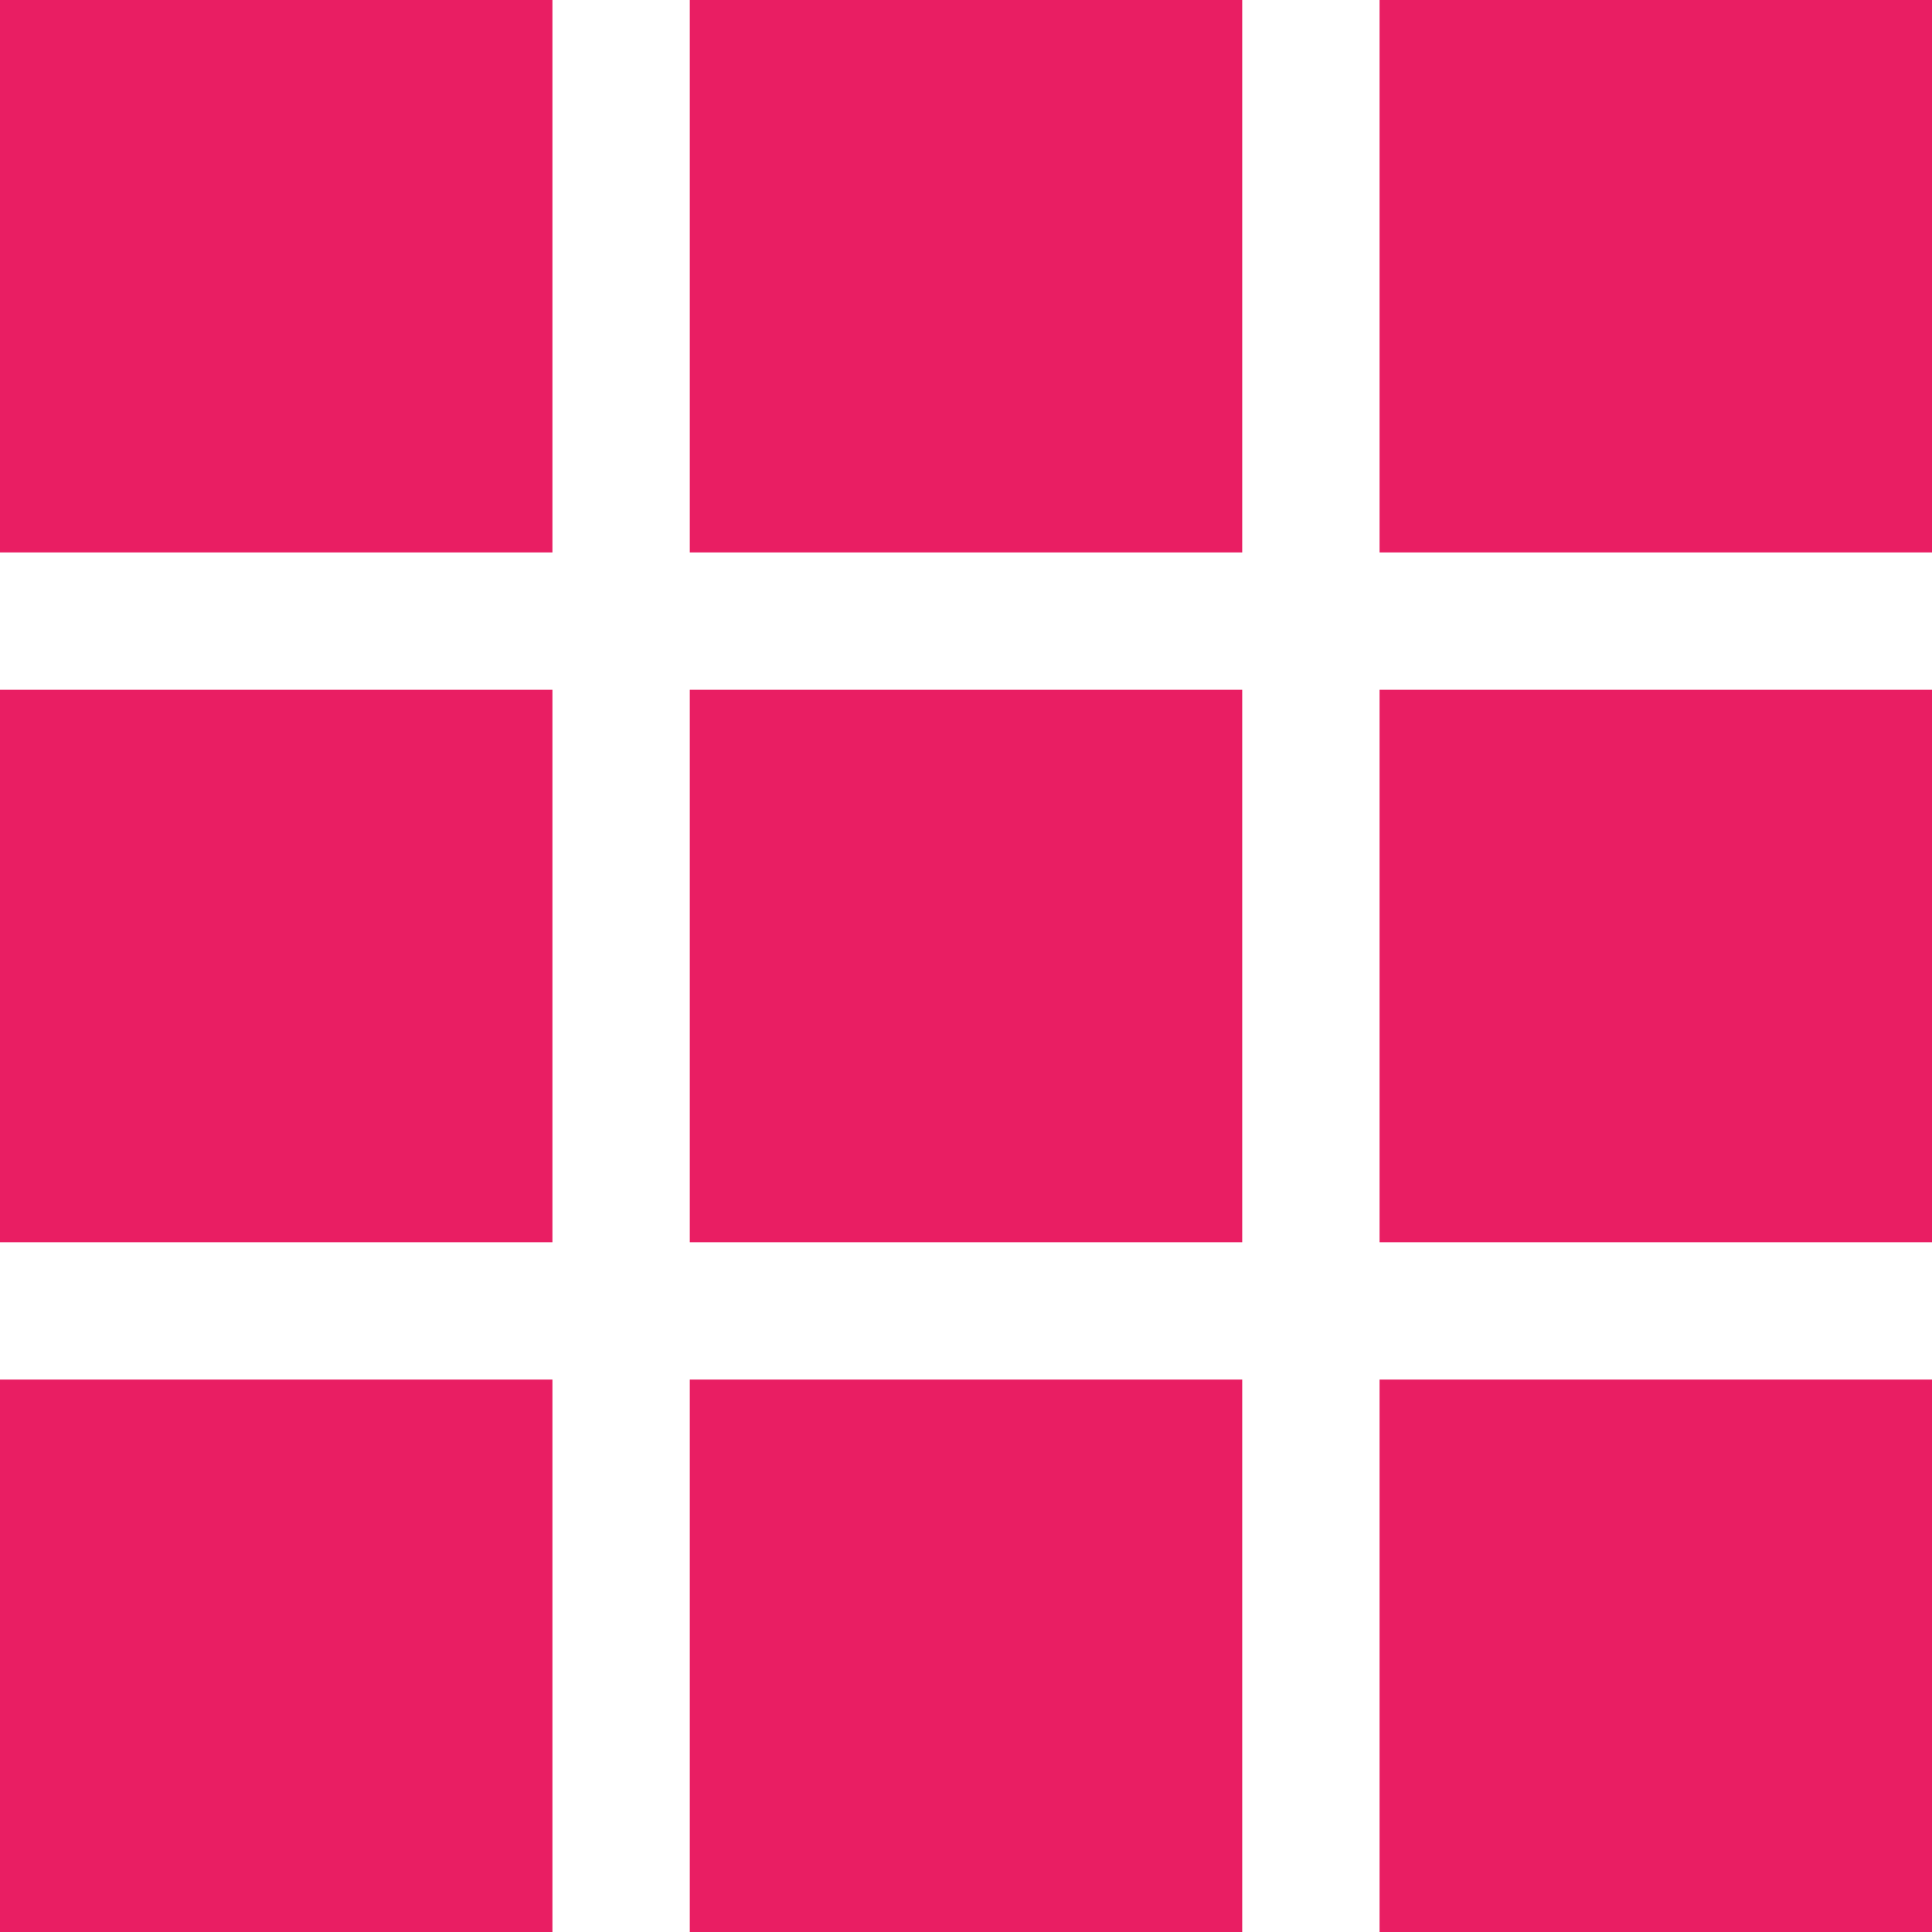 <?xml version="1.0" standalone="no"?>
<!DOCTYPE svg PUBLIC "-//W3C//DTD SVG 20010904//EN"
 "http://www.w3.org/TR/2001/REC-SVG-20010904/DTD/svg10.dtd">
<svg version="1.0" xmlns="http://www.w3.org/2000/svg"
 width="1280pt" height="1280pt" viewBox="0 0 1280 1280"
 preserveAspectRatio="xMidYMid meet">
<g transform="translate(0,1280) scale(0.1,-0.1)"
fill="#e91e63" stroke="none">
<path d="M0 10970 l0 -1830 1830 0 1830 0 0 1830 0 1830 -1830 0 -1830 0 0
-1830z"/>
<path d="M4570 10970 l0 -1830 1830 0 1830 0 0 1830 0 1830 -1830 0 -1830 0 0
-1830z"/>
<path d="M9140 10970 l0 -1830 1830 0 1830 0 0 1830 0 1830 -1830 0 -1830 0 0
-1830z"/>
<path d="M0 6400 l0 -1830 1830 0 1830 0 0 1830 0 1830 -1830 0 -1830 0 0
-1830z"/>
<path d="M4570 6400 l0 -1830 1830 0 1830 0 0 1830 0 1830 -1830 0 -1830 0 0
-1830z"/>
<path d="M9140 6400 l0 -1830 1830 0 1830 0 0 1830 0 1830 -1830 0 -1830 0 0
-1830z"/>
<path d="M0 1830 l0 -1830 1830 0 1830 0 0 1830 0 1830 -1830 0 -1830 0 0
-1830z"/>
<path d="M4570 1830 l0 -1830 1830 0 1830 0 0 1830 0 1830 -1830 0 -1830 0 0
-1830z"/>
<path d="M9140 1830 l0 -1830 1830 0 1830 0 0 1830 0 1830 -1830 0 -1830 0 0
-1830z"/>
</g>
</svg>
